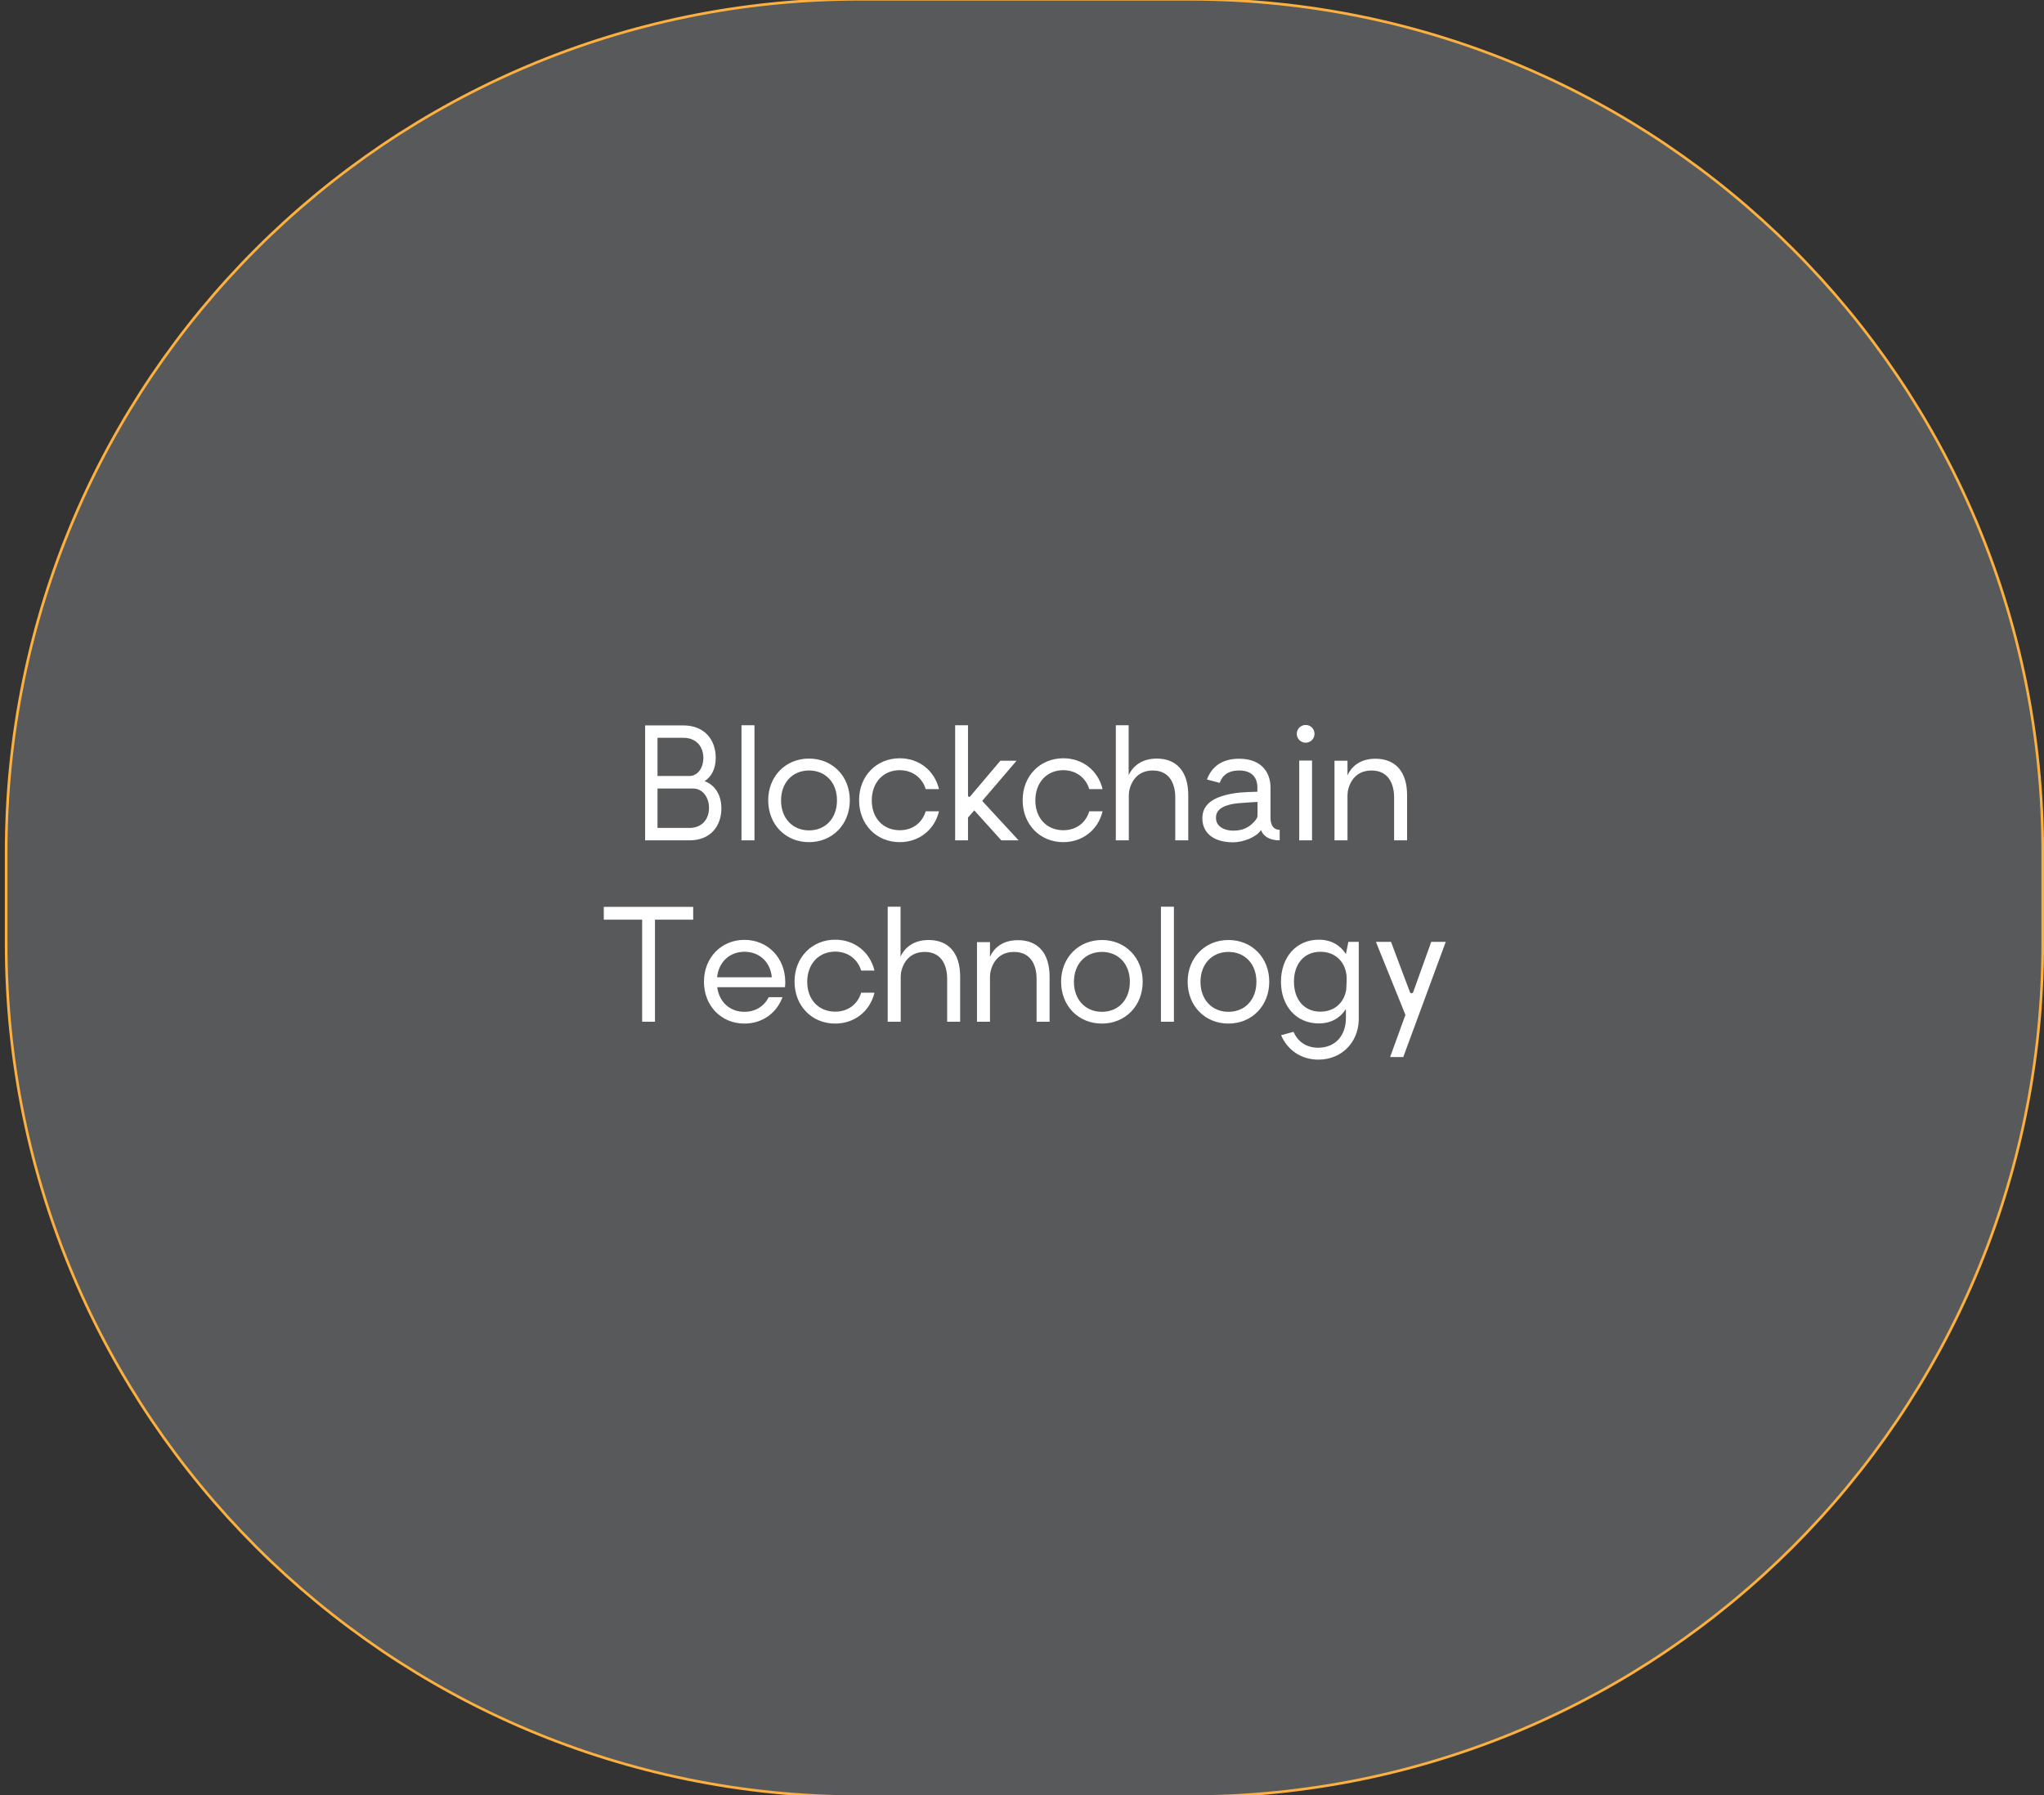 <svg xmlns="http://www.w3.org/2000/svg" width="214" height="188" viewBox="0 0 214 188" fill="none"><rect x="0" y="0" width="214" height="188" fill="#333333" stroke="none"/><g clip-path="url(#clip0_76_13)"><path d="M124.532 -0.077H89.981C40.642 -0.077 0.645 39.92 0.645 89.259V98.816C0.645 148.154 40.642 188.152 89.981 188.152H124.532C173.871 188.152 213.869 148.154 213.869 98.816V89.259C213.869 39.92 173.871 -0.077 124.532 -0.077Z" fill="#58595B" stroke="#FBB040" stroke-width="0.277" stroke-miterlimit="10"></path><path d="M73.767 81.808C74.807 82.176 75.527 83.2 75.527 84.656C75.527 86.512 74.375 88 72.231 88H67.543V75.968H71.543C73.767 75.968 74.935 77.472 74.935 79.36C74.935 80.528 74.471 81.36 73.767 81.808ZM68.839 81.264H72.183C73.015 81.264 73.639 80.448 73.639 79.376C73.639 78.176 72.887 77.264 71.543 77.264H68.839V81.264ZM72.183 86.704C73.479 86.704 74.231 85.808 74.231 84.608C74.231 83.456 73.527 82.576 72.567 82.576H68.839V86.704H72.183ZM78.991 75.952V88H77.631V75.952H78.991ZM84.701 79.44C87.149 79.44 88.973 81.28 88.973 83.808C88.973 86.336 87.149 88.192 84.701 88.192C82.253 88.192 80.429 86.352 80.429 83.808C80.429 81.296 82.253 79.44 84.701 79.44ZM84.701 86.96C86.445 86.96 87.629 85.68 87.629 83.808C87.629 81.968 86.445 80.688 84.701 80.688C82.973 80.688 81.773 81.968 81.773 83.824C81.773 85.68 82.973 86.96 84.701 86.96ZM94.199 86.944C95.543 86.944 96.551 86.176 96.919 84.96H98.311C97.847 86.896 96.231 88.192 94.199 88.192C91.767 88.192 89.943 86.352 89.943 83.792C89.943 81.264 91.767 79.408 94.199 79.408C96.231 79.408 97.847 80.704 98.311 82.64H96.919C96.551 81.44 95.527 80.656 94.199 80.656C92.471 80.656 91.271 81.952 91.271 83.824C91.271 85.68 92.471 86.944 94.199 86.944ZM104.834 88L102.002 84.864L101.346 85.616V88H100.002V75.952H101.346V83.328C101.346 83.44 101.506 83.504 101.57 83.408L104.738 79.664H106.434L102.834 83.872L106.642 88H104.834ZM111.324 86.944C112.668 86.944 113.676 86.176 114.044 84.96H115.436C114.972 86.896 113.356 88.192 111.324 88.192C108.892 88.192 107.068 86.352 107.068 83.792C107.068 81.264 108.892 79.408 111.324 79.408C113.356 79.408 114.972 80.704 115.436 82.64H114.044C113.676 81.44 112.652 80.656 111.324 80.656C109.596 80.656 108.396 81.952 108.396 83.824C108.396 85.68 109.596 86.944 111.324 86.944ZM118.167 81.184C118.503 80.432 119.351 79.44 121.111 79.44C123.159 79.44 124.407 80.768 124.407 83.28V88H123.047V83.488C123.047 82.368 122.631 80.688 120.695 80.688C118.663 80.688 118.183 82.544 118.183 83.264V88H116.823V75.952H118.167V81.184ZM133.019 85.648C133.019 85.984 133.083 86.896 133.979 86.896V88C133.979 88 132.459 88.096 132.027 86.928C131.531 87.68 130.155 88.208 129.099 88.208C126.923 88.208 125.883 87.12 125.883 85.696C125.883 84.512 126.603 83.488 129.227 83.072C129.947 82.944 131.643 82.912 131.643 82.912V82.384C131.627 81.696 131.307 80.688 129.723 80.688C128.203 80.688 127.819 81.632 127.707 81.984L126.363 81.632C126.859 80.288 127.947 79.456 129.723 79.456C132.171 79.456 133.019 80.992 133.019 82.48V85.648ZM131.659 83.984C131.323 83.984 129.691 84.112 129.691 84.112C129.323 84.144 128.843 84.208 128.411 84.368C127.787 84.576 127.307 84.944 127.307 85.632C127.307 86.768 128.555 87.056 129.419 86.976C130.075 86.928 130.619 86.688 131.019 86.336C131.323 86.064 131.659 85.712 131.659 85.424V83.984ZM136.696 75.92C137.224 75.92 137.624 76.336 137.624 76.848C137.624 77.36 137.224 77.776 136.696 77.776C136.184 77.776 135.768 77.36 135.768 76.848C135.768 76.336 136.184 75.92 136.696 75.92ZM137.368 79.648V88H136.024V79.648H137.368ZM144.006 79.456C146.07 79.456 147.318 80.784 147.318 83.28V88H145.958V83.488C145.958 82.368 145.542 80.688 143.59 80.688C141.558 80.688 141.078 82.544 141.078 83.264V88H139.718V79.664H141.078V81.2C141.43 80.4 142.278 79.456 144.006 79.456ZM72.575 96.312H68.575V107H67.231V96.312H63.215V94.968H72.575V96.312ZM82.214 102.84C82.214 102.936 82.214 103.176 82.182 103.384H75.094C75.286 104.92 76.406 105.96 77.942 105.96C79.11 105.96 80.022 105.352 80.486 104.424H81.926C81.318 106.088 79.814 107.192 77.942 107.192C75.526 107.192 73.702 105.352 73.702 102.808C73.702 100.28 75.526 98.424 77.942 98.424C80.374 98.424 82.214 100.312 82.214 102.84ZM80.806 102.344C80.662 100.76 79.526 99.672 77.942 99.672C76.374 99.672 75.238 100.76 75.078 102.344H80.806ZM87.441 105.944C88.785 105.944 89.793 105.176 90.161 103.96H91.553C91.089 105.896 89.473 107.192 87.441 107.192C85.009 107.192 83.185 105.352 83.185 102.792C83.185 100.264 85.009 98.408 87.441 98.408C89.473 98.408 91.089 99.704 91.553 101.64H90.161C89.793 100.44 88.769 99.656 87.441 99.656C85.713 99.656 84.513 100.952 84.513 102.824C84.513 104.68 85.713 105.944 87.441 105.944ZM94.285 100.184C94.621 99.432 95.469 98.44 97.229 98.44C99.277 98.44 100.525 99.768 100.525 102.28V107H99.165V102.488C99.165 101.368 98.749 99.688 96.813 99.688C94.781 99.688 94.301 101.544 94.301 102.264V107H92.941V94.952H94.285V100.184ZM106.576 98.456C108.64 98.456 109.888 99.784 109.888 102.28V107H108.528V102.488C108.528 101.368 108.112 99.688 106.16 99.688C104.128 99.688 103.648 101.544 103.648 102.264V107H102.288V98.664H103.648V100.2C104 99.4 104.848 98.456 106.576 98.456ZM115.365 98.44C117.813 98.44 119.637 100.28 119.637 102.808C119.637 105.336 117.813 107.192 115.365 107.192C112.917 107.192 111.093 105.352 111.093 102.808C111.093 100.296 112.917 98.44 115.365 98.44ZM115.365 105.96C117.109 105.96 118.293 104.68 118.293 102.808C118.293 100.968 117.109 99.688 115.365 99.688C113.637 99.688 112.437 100.968 112.437 102.824C112.437 104.68 113.637 105.96 115.365 105.96ZM122.905 94.952V107H121.545V94.952H122.905ZM128.615 98.44C131.063 98.44 132.887 100.28 132.887 102.808C132.887 105.336 131.063 107.192 128.615 107.192C126.167 107.192 124.343 105.352 124.343 102.808C124.343 100.296 126.167 98.44 128.615 98.44ZM128.615 105.96C130.359 105.96 131.543 104.68 131.543 102.808C131.543 100.968 130.359 99.688 128.615 99.688C126.887 99.688 125.687 100.968 125.687 102.824C125.687 104.68 126.887 105.96 128.615 105.96ZM142.257 98.632V106.84C142.177 109.24 140.401 110.968 138.033 110.968C136.225 110.968 134.785 109.96 134.129 108.408L135.425 108.056C135.873 109.064 136.737 109.72 138.017 109.72C139.761 109.72 140.913 108.488 140.913 106.616V105.672C140.305 106.6 139.377 107.176 138.065 107.176C135.697 107.176 134.113 105.336 134.113 102.808C134.113 100.264 135.697 98.408 138.081 98.408C139.361 98.408 140.321 98.984 140.913 99.912L141.169 98.632H142.257ZM138.241 99.672C136.529 99.672 135.473 100.952 135.473 102.808C135.473 104.664 136.529 105.944 138.241 105.944C139.745 105.944 140.737 104.968 140.945 103.64C140.961 103.496 140.993 102.68 140.993 102.504C140.993 100.872 139.905 99.672 138.241 99.672ZM151.366 98.632C150.006 102.36 148.278 106.968 146.918 110.696H145.542L147.142 106.28L144.054 98.632H145.638C146.262 100.328 146.982 102.216 147.622 103.912C147.686 104.056 147.894 104.056 147.958 103.896L149.846 98.632H151.366Z" fill="white"></path></g><defs><clipPath id="clip0_76_13"><rect width="214" height="188" fill="white"></rect></clipPath></defs></svg>